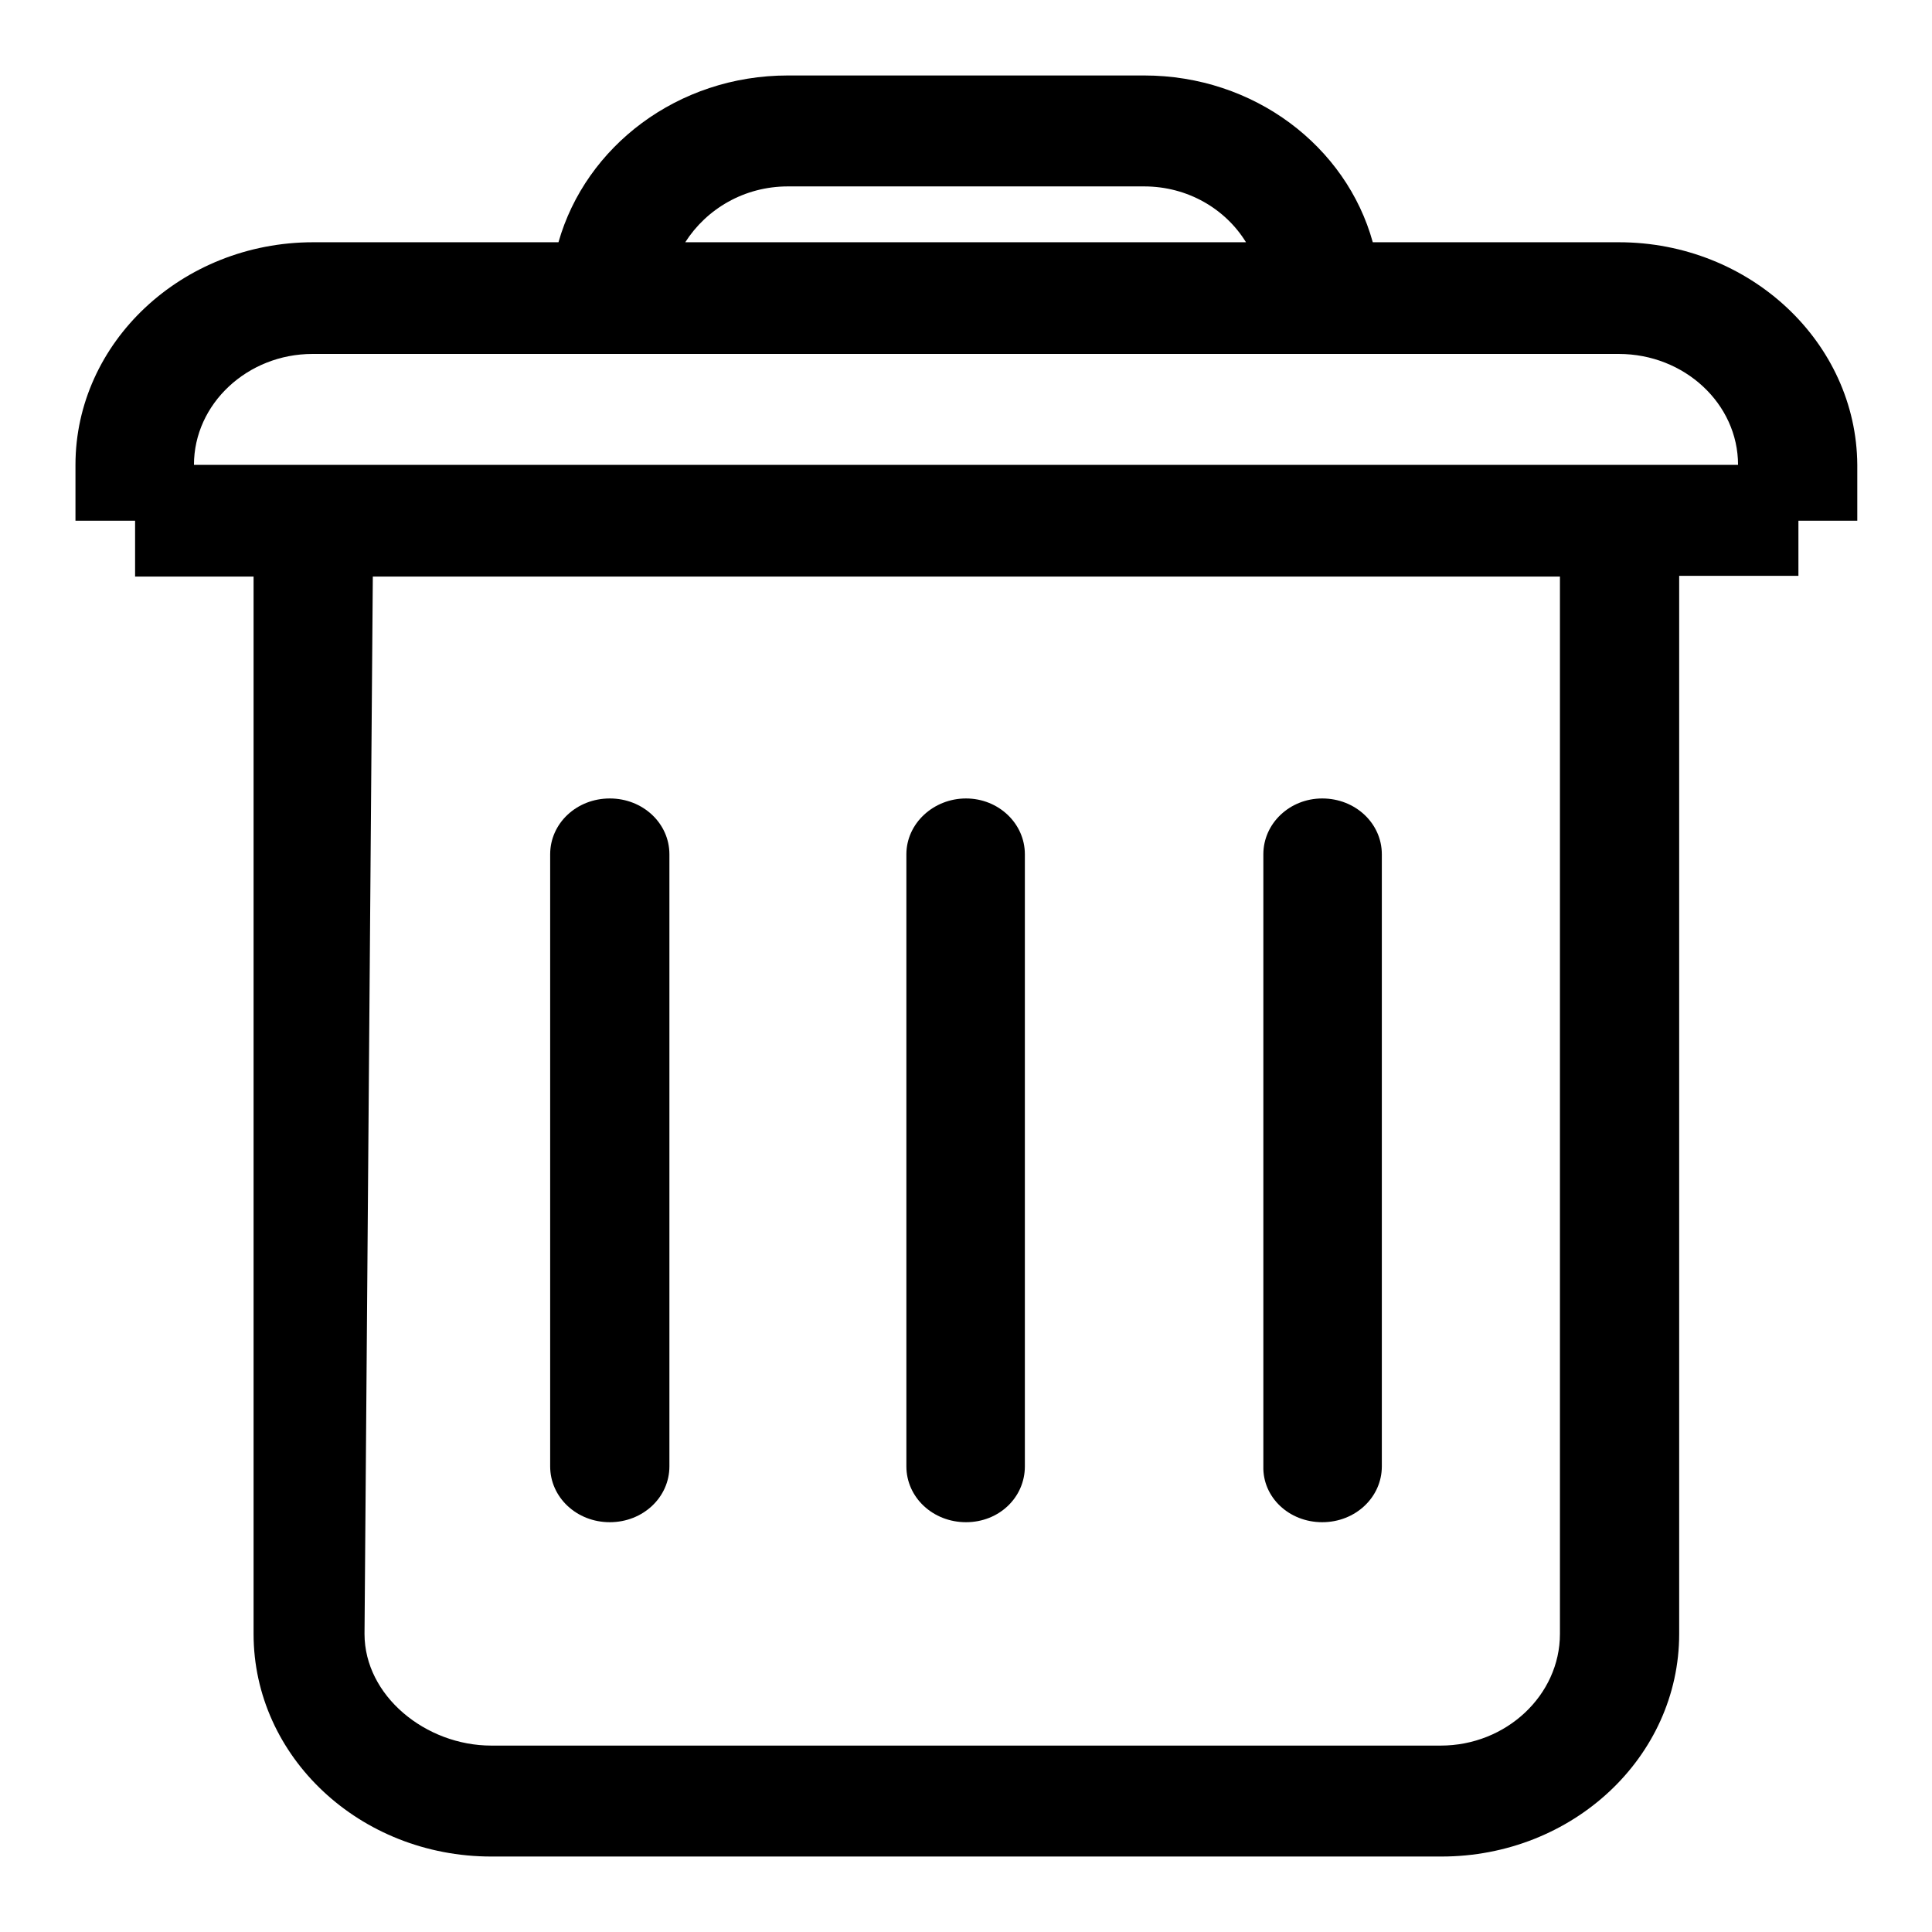<?xml version="1.0" encoding="utf-8"?>
<!-- Svg Vector Icons : http://www.onlinewebfonts.com/icon -->
<!DOCTYPE svg PUBLIC "-//W3C//DTD SVG 1.1//EN" "http://www.w3.org/Graphics/SVG/1.1/DTD/svg11.dtd">
<svg version="1.1" xmlns="http://www.w3.org/2000/svg" xmlns:xlink="http://www.w3.org/1999/xlink" x="0px" y="0px" viewBox="0 0 256 256" enable-background="new 0 0 256 256" xml:space="preserve">
<g><g><path fill="#000000" d="M80.8,201.7c4.4,0,7.9-3.3,7.9-7.4v-81.1c0-4.1-3.5-7.4-7.9-7.4s-7.9,3.3-7.9,7.4v81.1C72.9,198.4,76.4,201.7,80.8,201.7z"/><path fill="#000000" d="M128,201.7c4.4,0,7.8-3.3,7.8-7.4v-81.1c0-4.1-3.5-7.4-7.8-7.4c-4.3,0-7.9,3.3-7.9,7.4v81.1C120.1,198.4,123.6,201.7,128,201.7z"/><path fill="#000000" d="M175.2,201.7c4.4,0,7.9-3.3,7.9-7.4v-81.1c0-4.1-3.5-7.4-7.9-7.4c-4.3,0-7.8,3.3-7.8,7.4v81.1C167.3,198.4,170.8,201.7,175.2,201.7z"/><path fill="#000000" d="M214.5,32.1h-32.6C178.4,19.4,166.2,10,151.6,10h-47.2C89.8,10,77.6,19.4,74,32.1H41.5C24.1,32.1,10,45.4,10,61.6V69h7.9v7.4h15.7v140.1c0,16.3,14.1,29.5,31.5,29.5h125.9c17.4,0,31.5-13.2,31.5-29.5V76.3h15.8V69h7.8v-7.4C246,45.4,231.9,32.1,214.5,32.1z M104.4,24.7h47.2c5.8,0,10.8,3,13.5,7.4H90.8C93.6,27.7,98.6,24.7,104.4,24.7z M206.7,216.5c0,8.1-7.1,14.8-15.8,14.8H65.1c-8.7,0-16.8-6.6-16.8-14.8l1.1-140.1h157.3L206.7,216.5L206.7,216.5z M211.5,61.6h-39.3H83.8H44.5H25.7c0-8.1,7.1-14.7,15.7-14.7h173.1c8.7,0,15.8,6.6,15.8,14.7H211.5z"/></g></g>
</svg>